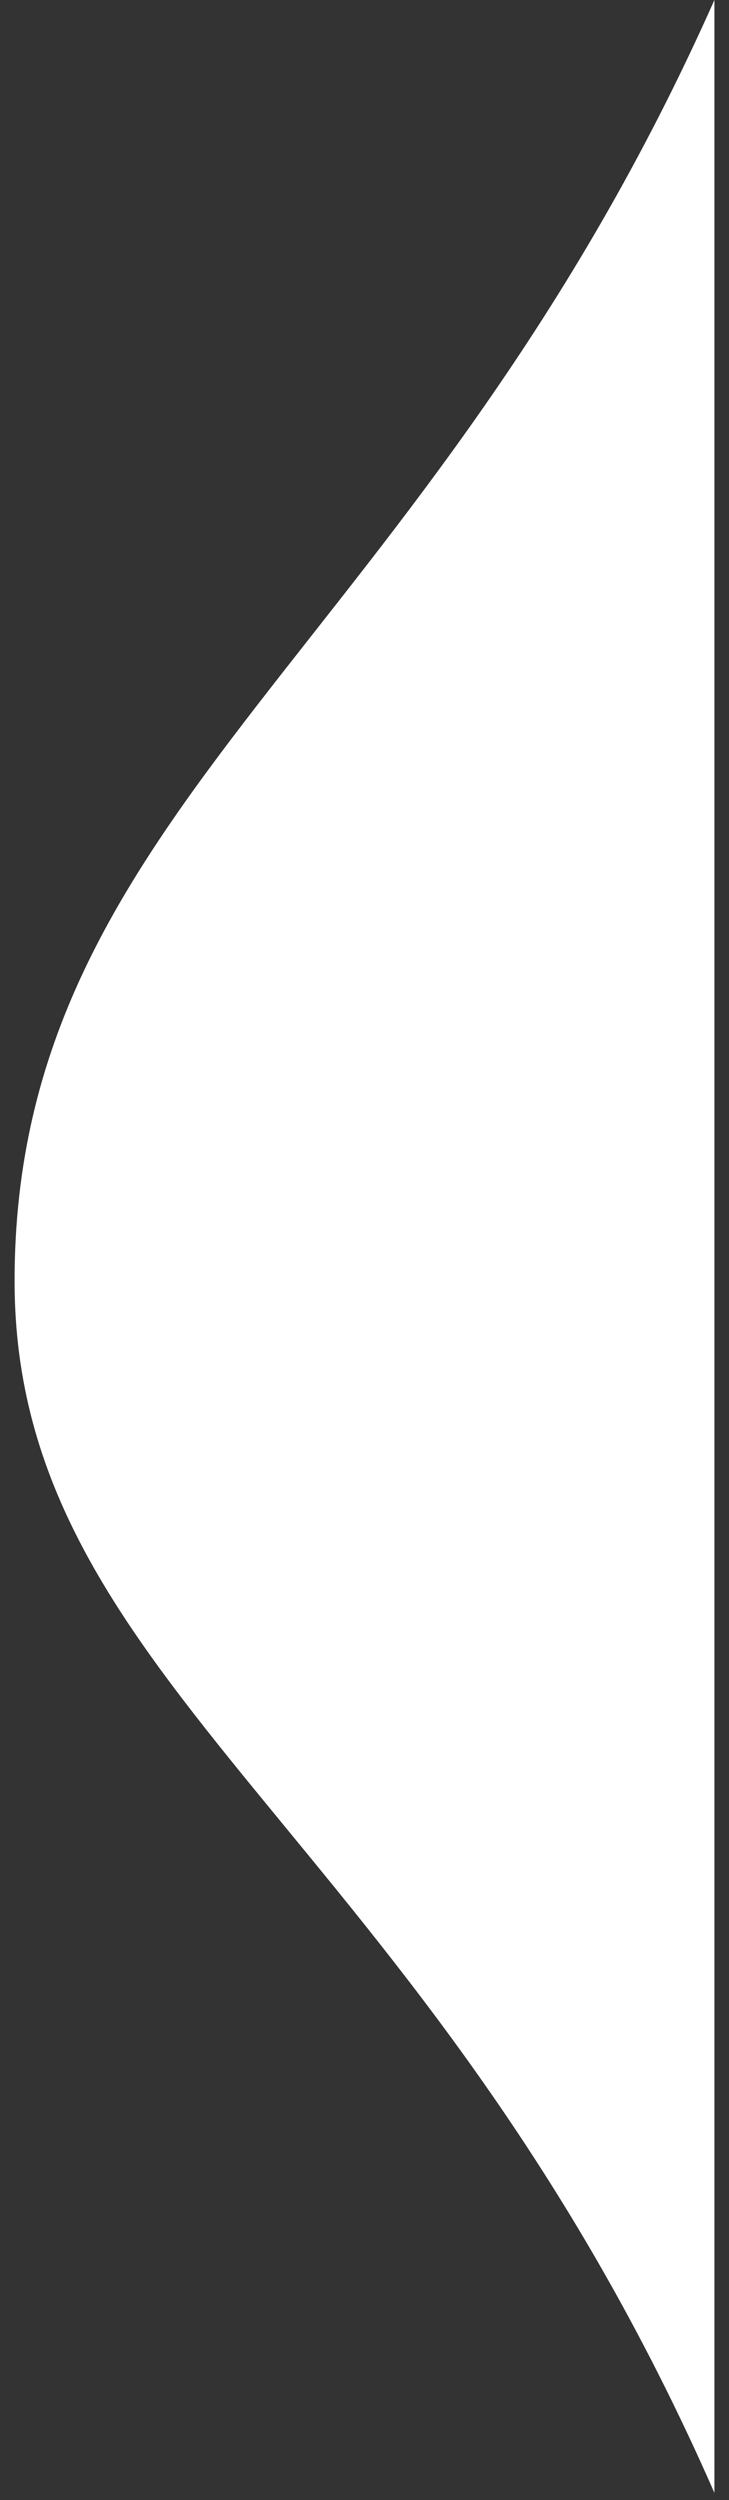 <svg width="40" height="137" viewBox="0 0 40 137" fill="none" xmlns="http://www.w3.org/2000/svg">
<rect x="0" y="0" width="40" height="137" fill="#333333" stroke="none"/>
<g clip-path="url(#clip0_7_4)">
<path d="M0.8 70.2C0.8 92.4 23.3 100.4 39.2 136.6V0C23.3 35.7 0.8 44.2 0.8 70.2Z" fill="white"/>
</g>
<defs>
<clipPath id="clip0_7_4">
<rect width="39.3" height="136.6" fill="white"/>
</clipPath>
</defs>
</svg>
